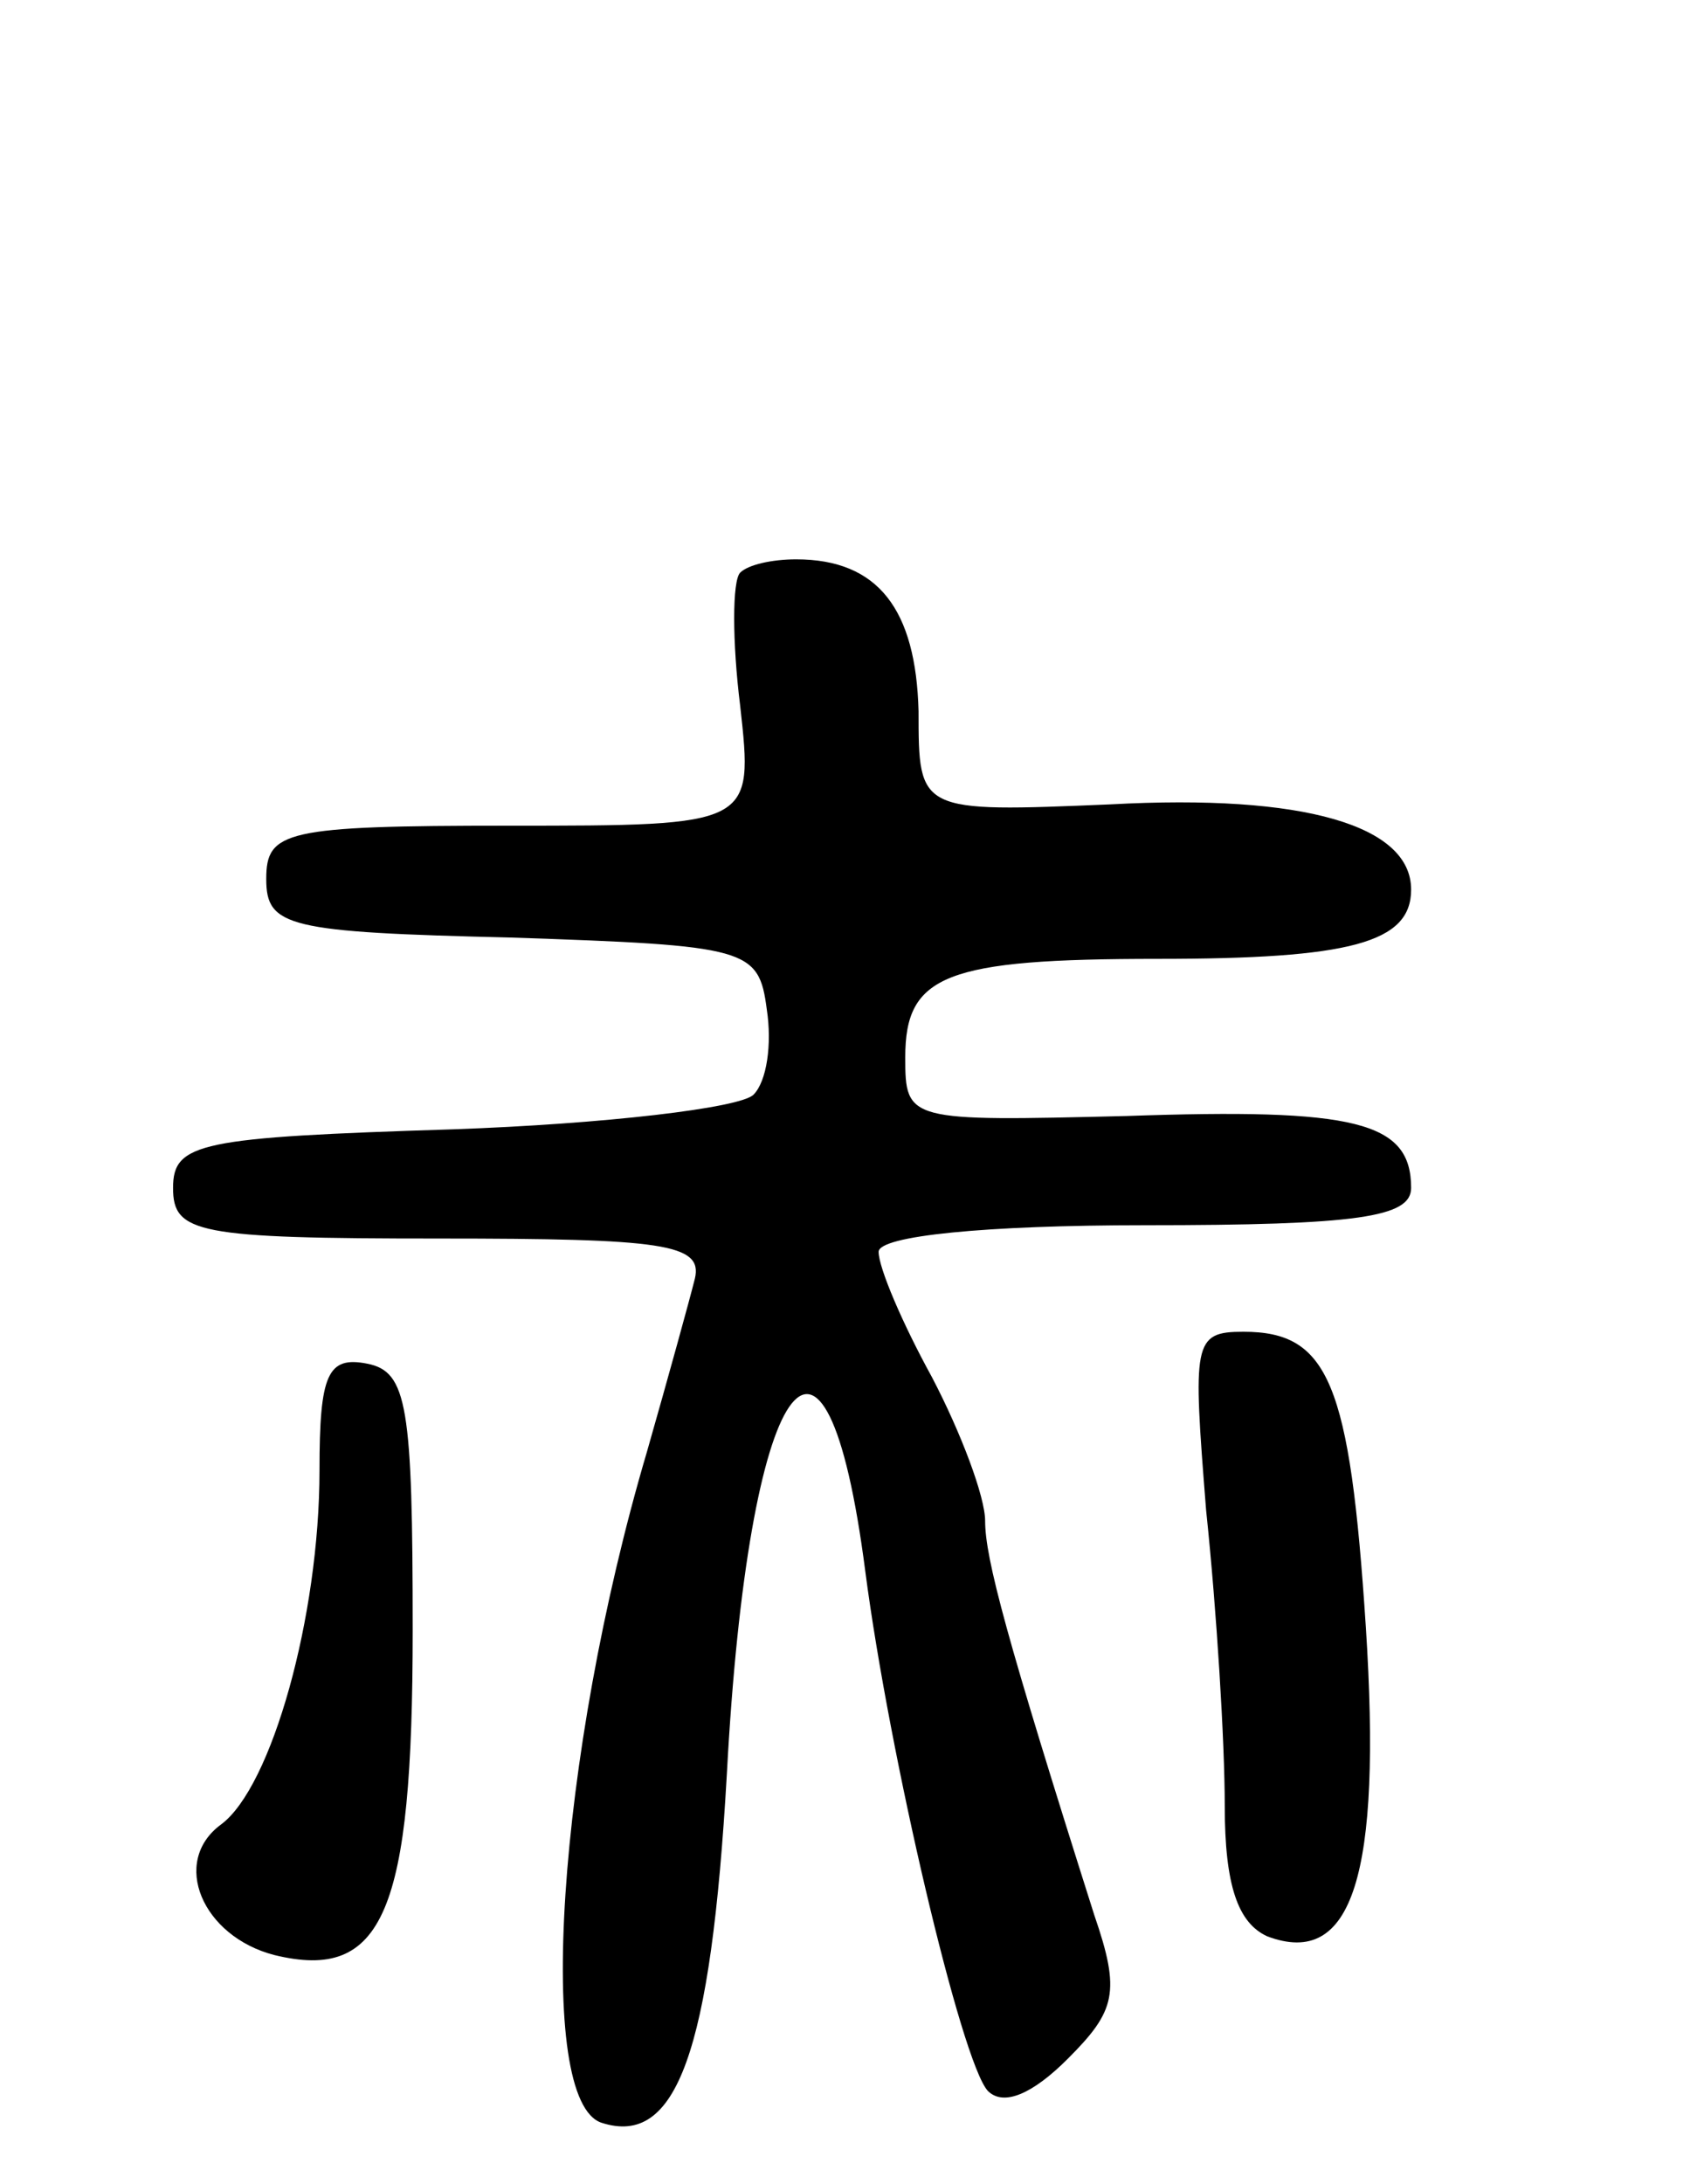 <svg version="1.0" xmlns="http://www.w3.org/2000/svg" width="64" height="82" viewBox="0 0 64 82" ><g transform="translate(0,82) scale(0.1,-0.1)" ><path d="M278 605 c-3 -3 -3 -26 0 -50 5 -45 5 -45 -87 -45 -84 0 -91 -2 -91 -20 0 -18 8 -20 92 -22 89 -3 93 -4 96 -27 2 -13 0 -27 -5 -32 -5 -5 -56 -11 -113 -13 -95 -3 -105 -5 -105 -22 0 -17 9 -19 100 -19 84 0 99 -2 96 -15 -2 -8 -10 -37 -18 -65 -34 -115 -42 -244 -17 -252 28 -9 41 26 47 131 8 150 37 192 52 76 9 -69 36 -184 46 -195 6 -6 17 -1 30 12 18 18 20 25 10 54 -33 104 -41 134 -41 148 0 9 -9 33 -20 54 -11 20 -20 41 -20 47 0 6 40 10 100 10 80 0 100 3 100 14 0 25 -21 30 -107 27 -82 -2 -83 -2 -83 22 0 31 15 37 95 37 72 0 95 6 95 26 0 24 -40 36 -113 32 -72 -3 -72 -3 -72 35 -1 38 -15 57 -46 57 -9 0 -18 -2 -21 -5z"/><path d="M453 253 c4 -38 7 -87 7 -111 0 -30 5 -44 16 -49 32 -12 43 23 37 116 -6 92 -14 111 -46 111 -19 0 -19 -4 -14 -67z"/><path d="M120 268 c0 -55 -18 -119 -37 -133 -19 -14 -7 -42 20 -49 41 -10 52 16 52 122 0 84 -2 97 -17 100 -15 3 -18 -4 -18 -40z"/></g></svg> 
